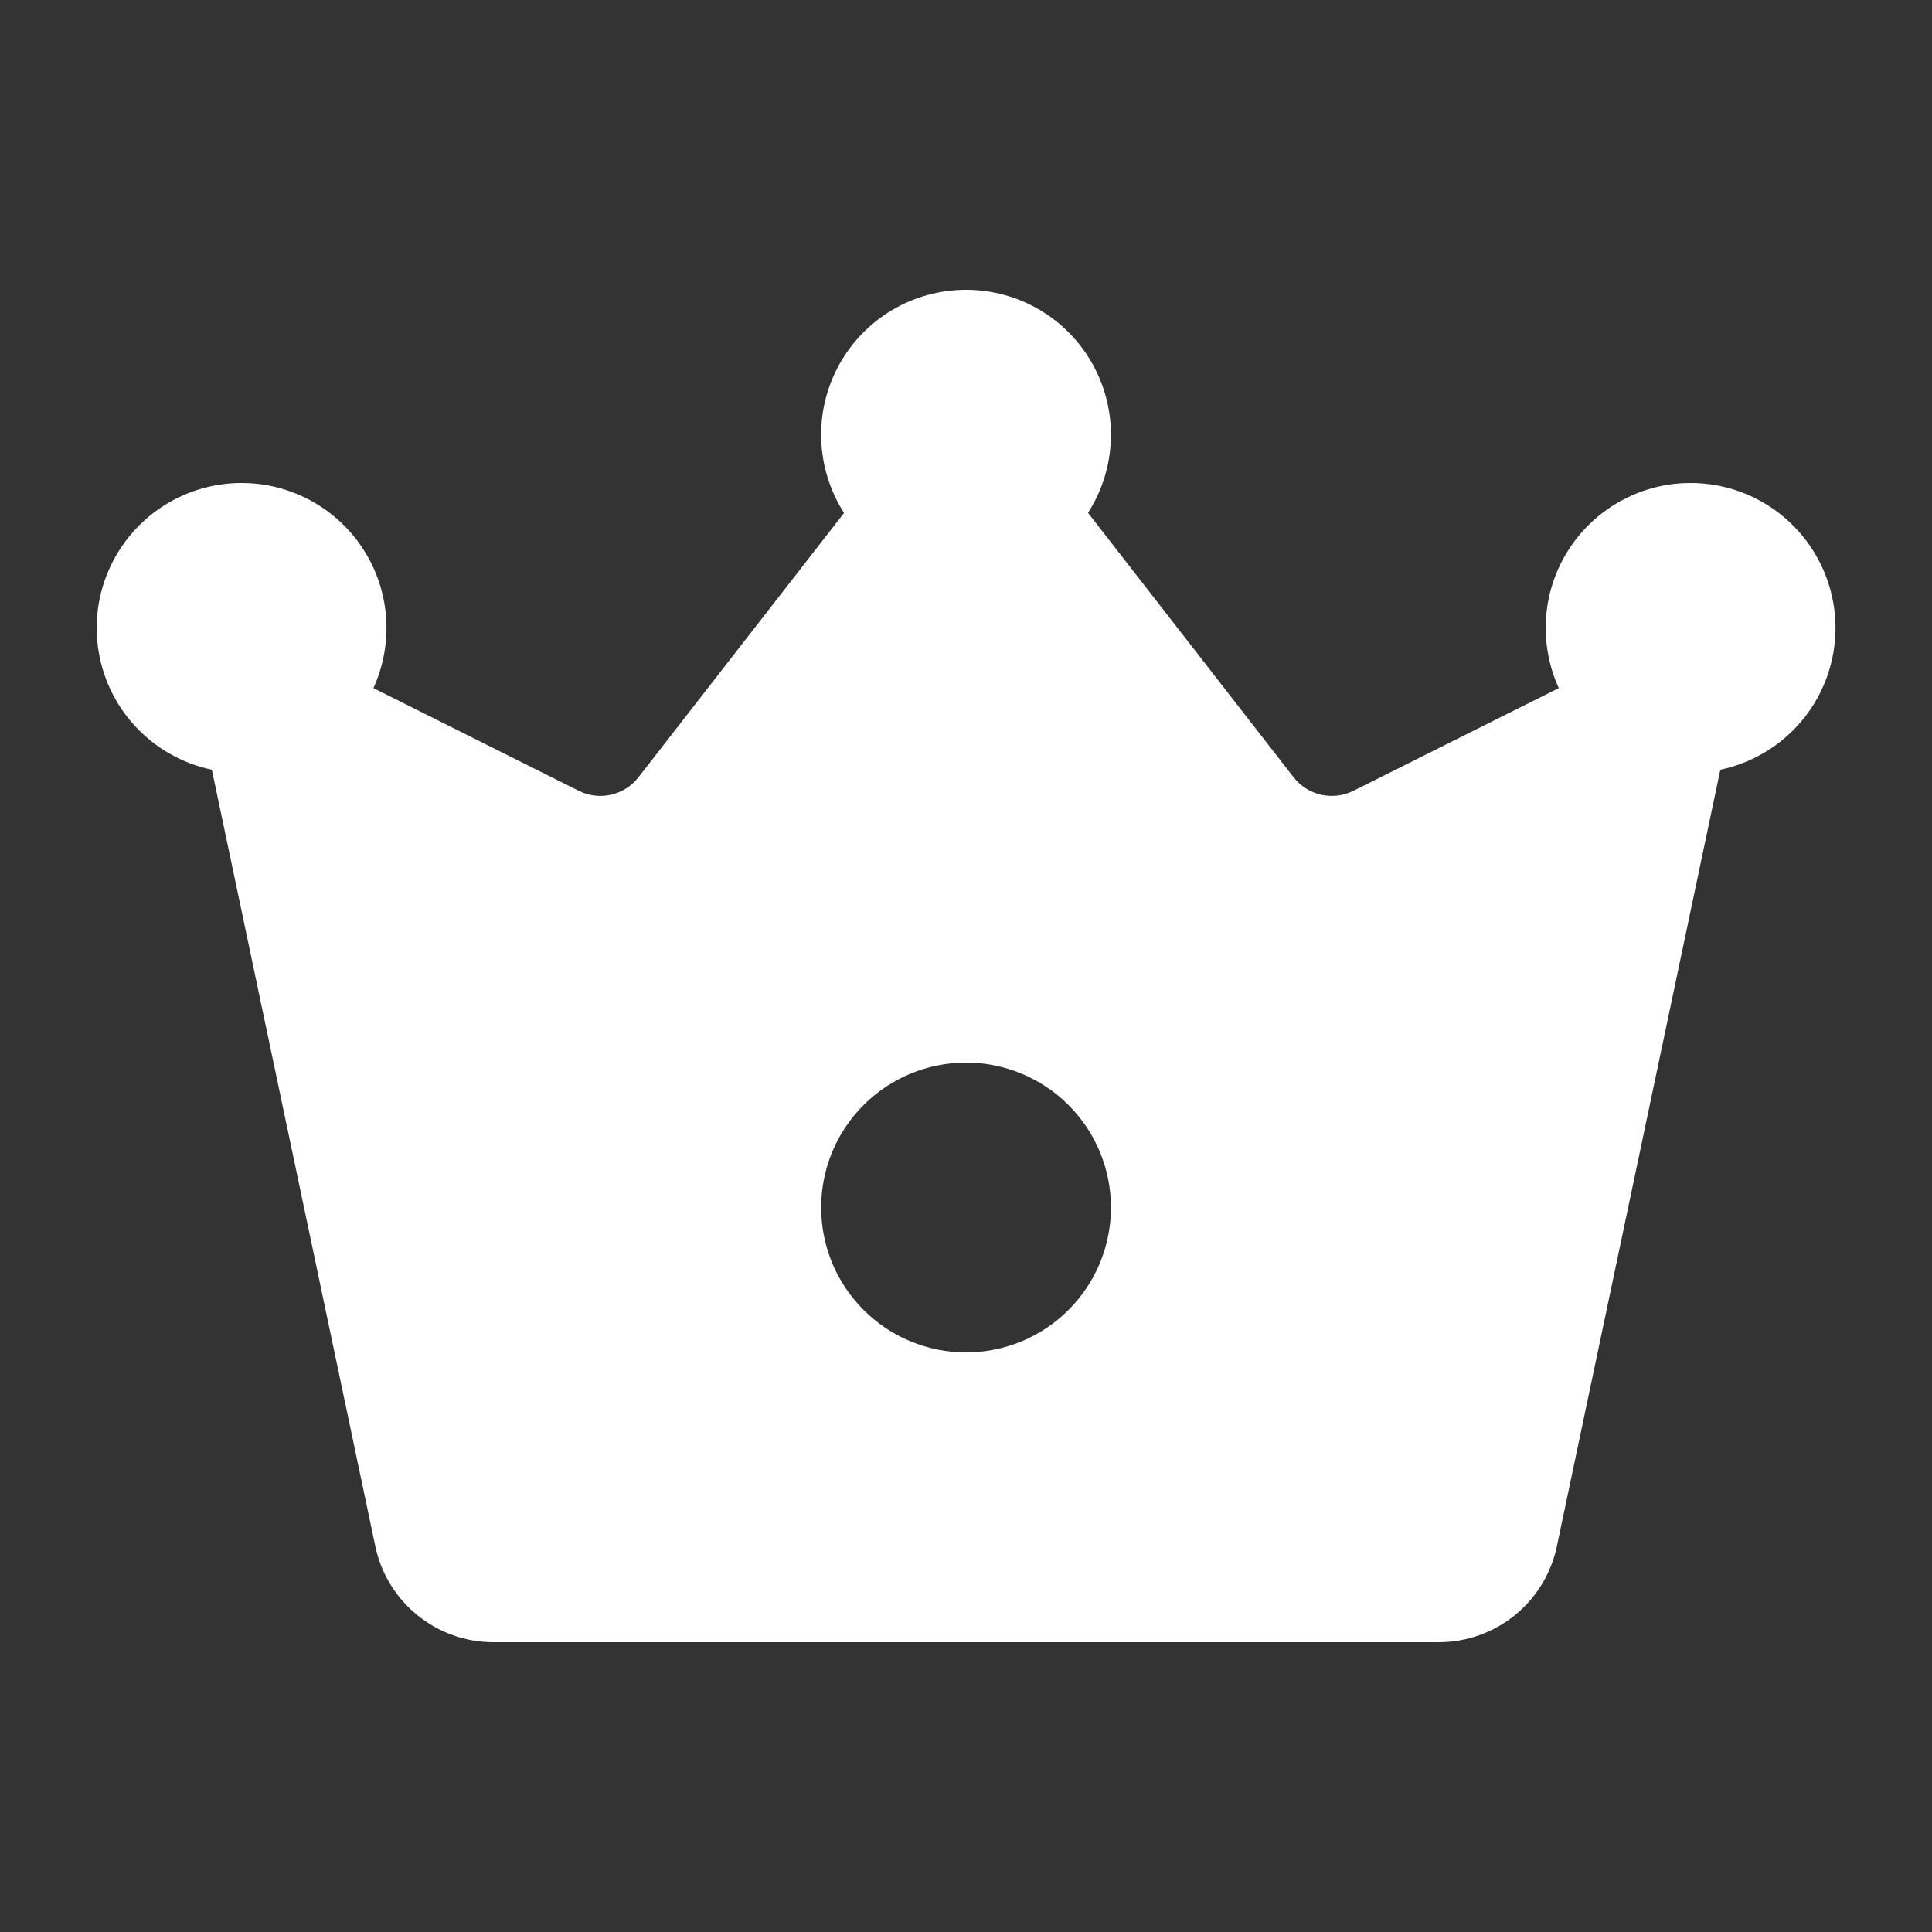 <svg width="32" height="32" viewBox="0 0 32 32" fill="none" xmlns="http://www.w3.org/2000/svg">
<rect x="0" y="0" width="32" height="32" fill="#333333" stroke="none"/>
<path d="M13.98 8.496L10.575 12.874C10.461 13.02 10.301 13.122 10.12 13.163C9.939 13.204 9.75 13.181 9.585 13.098L6.185 11.397C6.391 10.944 6.452 10.439 6.359 9.95C6.266 9.462 6.023 9.014 5.665 8.67C5.306 8.325 4.849 8.1 4.357 8.026C3.866 7.953 3.363 8.033 2.919 8.258C2.475 8.482 2.112 8.839 1.88 9.279C1.647 9.718 1.557 10.22 1.622 10.713C1.687 11.206 1.903 11.667 2.241 12.031C2.58 12.396 3.023 12.647 3.509 12.749L6.217 25.613C6.311 26.062 6.558 26.465 6.915 26.754C7.272 27.043 7.717 27.201 8.177 27.2H23.828C24.287 27.2 24.732 27.043 25.089 26.754C25.445 26.465 25.692 26.062 25.786 25.613L28.494 12.749C28.98 12.647 29.423 12.396 29.762 12.031C30.1 11.667 30.316 11.206 30.381 10.713C30.446 10.22 30.356 9.718 30.123 9.279C29.891 8.839 29.528 8.482 29.084 8.258C28.64 8.033 28.137 7.953 27.645 8.026C27.154 8.1 26.697 8.325 26.338 8.67C25.98 9.014 25.737 9.462 25.644 9.95C25.551 10.439 25.612 10.944 25.818 11.397L22.417 13.098C22.251 13.181 22.062 13.204 21.881 13.163C21.701 13.122 21.54 13.02 21.426 12.874L18.021 8.494C18.254 8.132 18.384 7.713 18.399 7.283C18.414 6.852 18.313 6.426 18.106 6.048C17.9 5.67 17.595 5.355 17.225 5.135C16.854 4.916 16.431 4.8 16.001 4.8C15.57 4.8 15.147 4.916 14.777 5.135C14.406 5.355 14.102 5.67 13.895 6.048C13.688 6.426 13.587 6.852 13.602 7.283C13.617 7.713 13.748 8.133 13.98 8.496ZM16.001 22.4C15.685 22.4 15.373 22.338 15.082 22.217C14.791 22.097 14.527 21.92 14.304 21.697C14.081 21.474 13.904 21.21 13.783 20.919C13.663 20.627 13.601 20.315 13.601 20C13.601 19.685 13.663 19.373 13.783 19.082C13.904 18.79 14.081 18.526 14.304 18.303C14.527 18.08 14.791 17.903 15.082 17.783C15.373 17.662 15.685 17.6 16.001 17.6C16.637 17.6 17.248 17.853 17.698 18.303C18.148 18.753 18.401 19.363 18.401 20C18.401 20.637 18.148 21.247 17.698 21.697C17.248 22.147 16.637 22.4 16.001 22.4Z" fill="white"/>
</svg>
